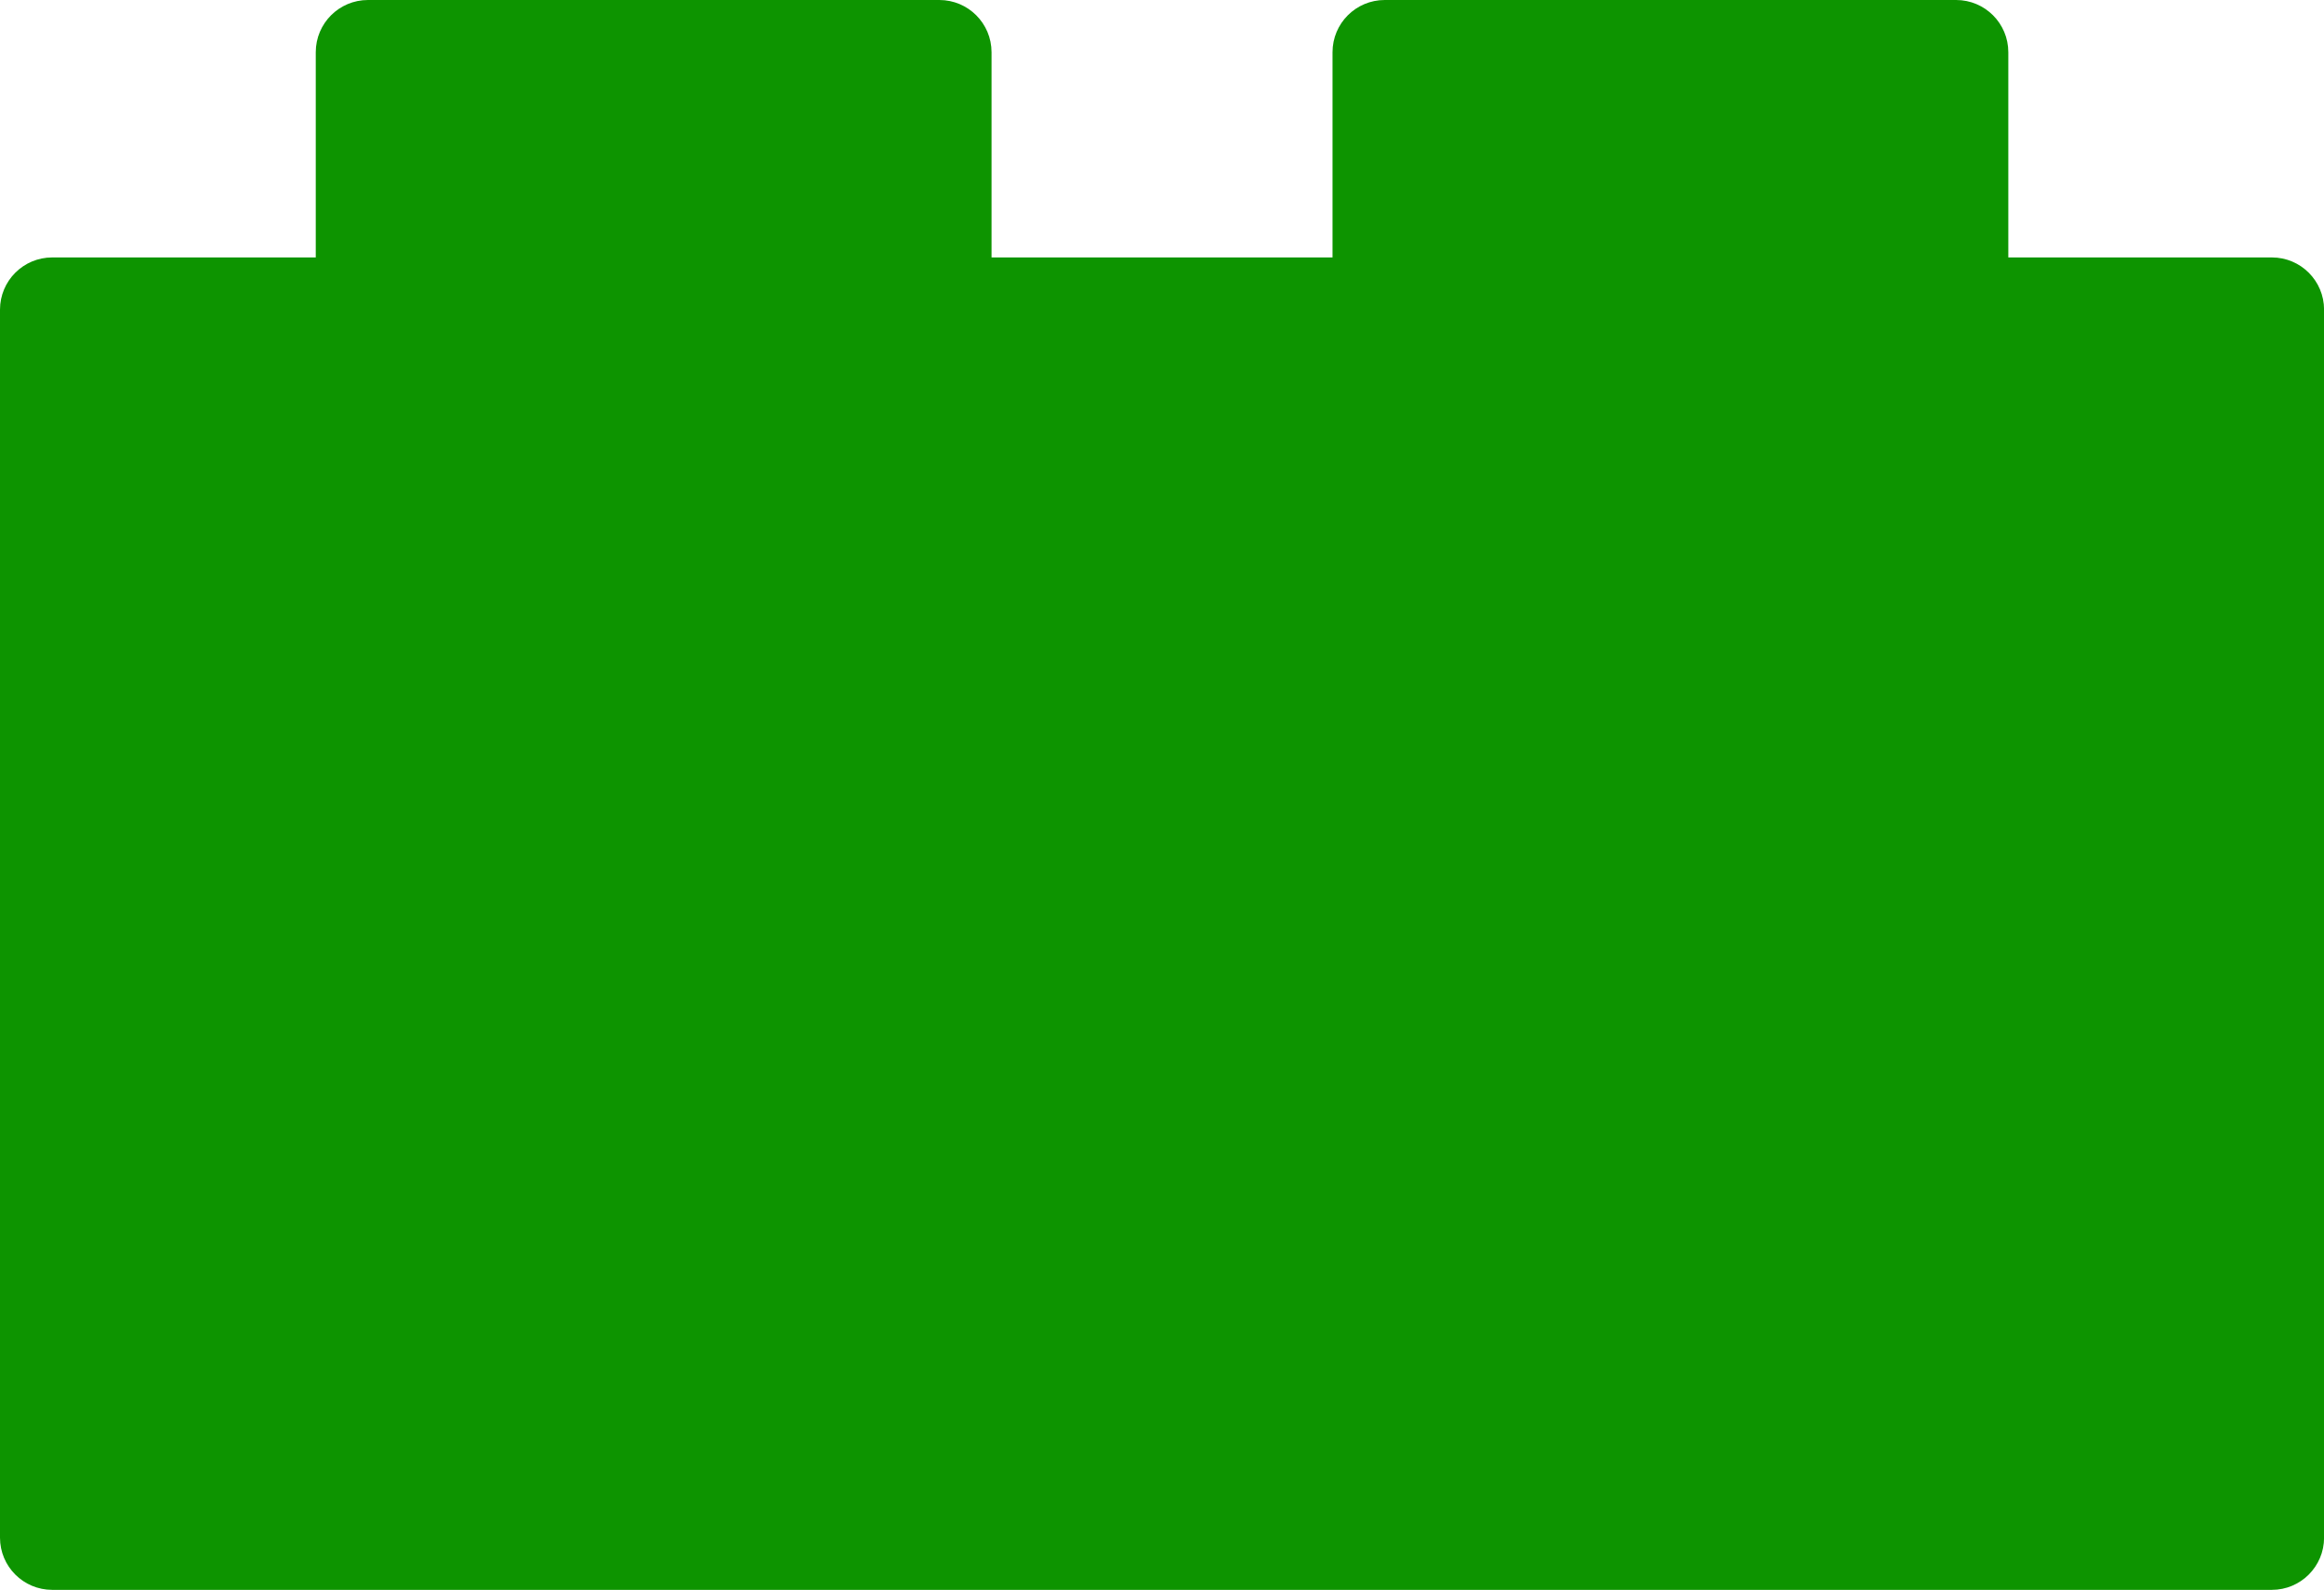 <?xml version="1.0" encoding="UTF-8" standalone="no"?><svg xmlns="http://www.w3.org/2000/svg" xmlns:xlink="http://www.w3.org/1999/xlink" fill="#000000" height="1106.7" preserveAspectRatio="xMidYMid meet" version="1" viewBox="0.0 0.0 1618.1 1106.7" width="1618.1" zoomAndPan="magnify"><defs><clipPath id="a"><path d="M 0 179 L 1618.148 179 L 1618.148 1106.68 L 0 1106.68 Z M 0 179"/></clipPath></defs><g><g id="change1_1"><path d="M 654.02 246.051 L 256.195 246.051 C 236.121 246.051 219.852 229.777 219.852 209.703 L 219.852 36.352 C 219.852 16.27 236.121 0 256.195 0 L 654.02 0 C 674.094 0 690.367 16.27 690.367 36.352 L 690.367 209.703 C 690.367 229.777 674.094 246.051 654.02 246.051" fill="#0d9400"/></g><g id="change1_2"><path d="M 1361.949 246.051 L 964.129 246.051 C 944.055 246.051 927.781 229.777 927.781 209.703 L 927.781 36.352 C 927.781 16.27 944.055 0 964.129 0 L 1361.949 0 C 1382.031 0 1398.301 16.27 1398.301 36.352 L 1398.301 209.703 C 1398.301 229.777 1382.031 246.051 1361.949 246.051" fill="#0d9400"/></g><g clip-path="url(#a)" id="change2_1"><path d="M 1581.801 1106.68 L 36.348 1106.68 C 16.273 1106.68 0 1090.41 0 1070.34 L 0 215.547 C 0 195.473 16.273 179.199 36.348 179.199 L 1581.801 179.199 C 1601.879 179.199 1618.148 195.473 1618.148 215.547 L 1618.148 1070.34 C 1618.148 1090.41 1601.879 1106.68 1581.801 1106.68" fill="#0d9400"/></g></g></svg>